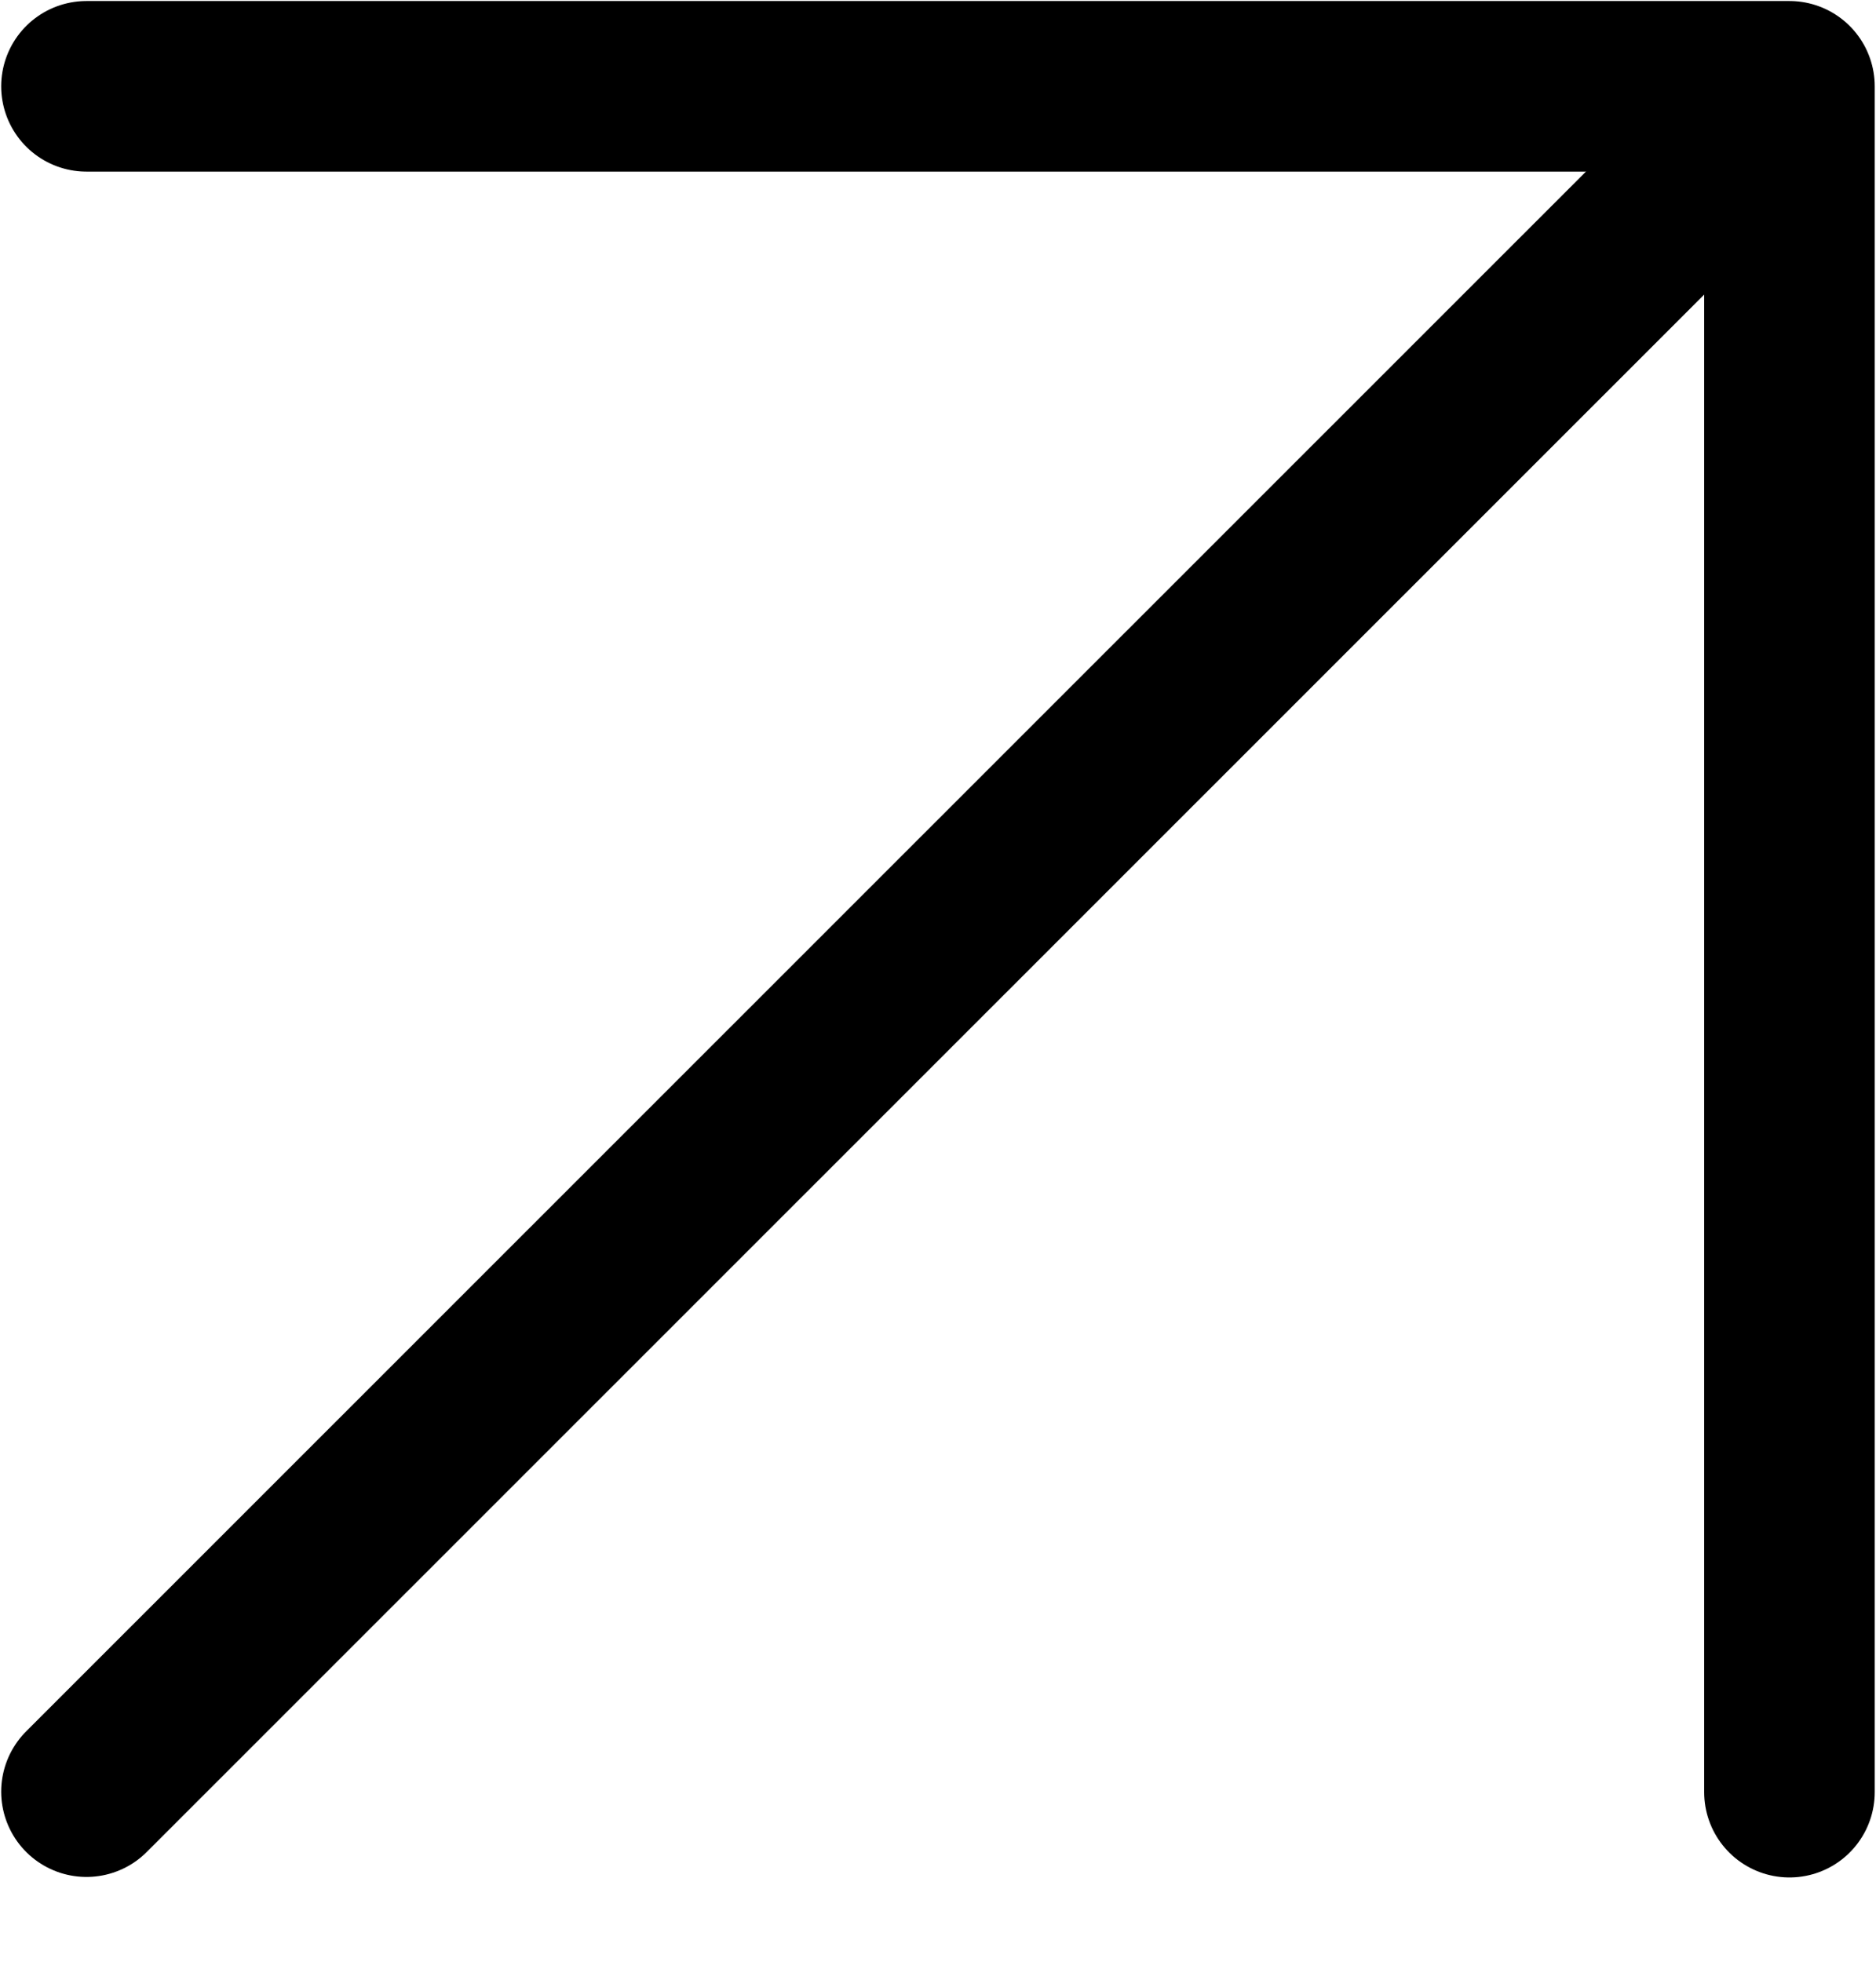 <svg width="22" height="23" viewBox="0 0 22 23" fill="none" xmlns="http://www.w3.org/2000/svg">
    <path d="M1.014 21.006L20.814 1.211" stroke="#000000" stroke-width="2" stroke-linecap="round"/>
    <path d="M1.014 1.012H20.985V21.012" stroke="#000000" stroke-width="2" stroke-linecap="round" stroke-linejoin="round"/>
</svg>